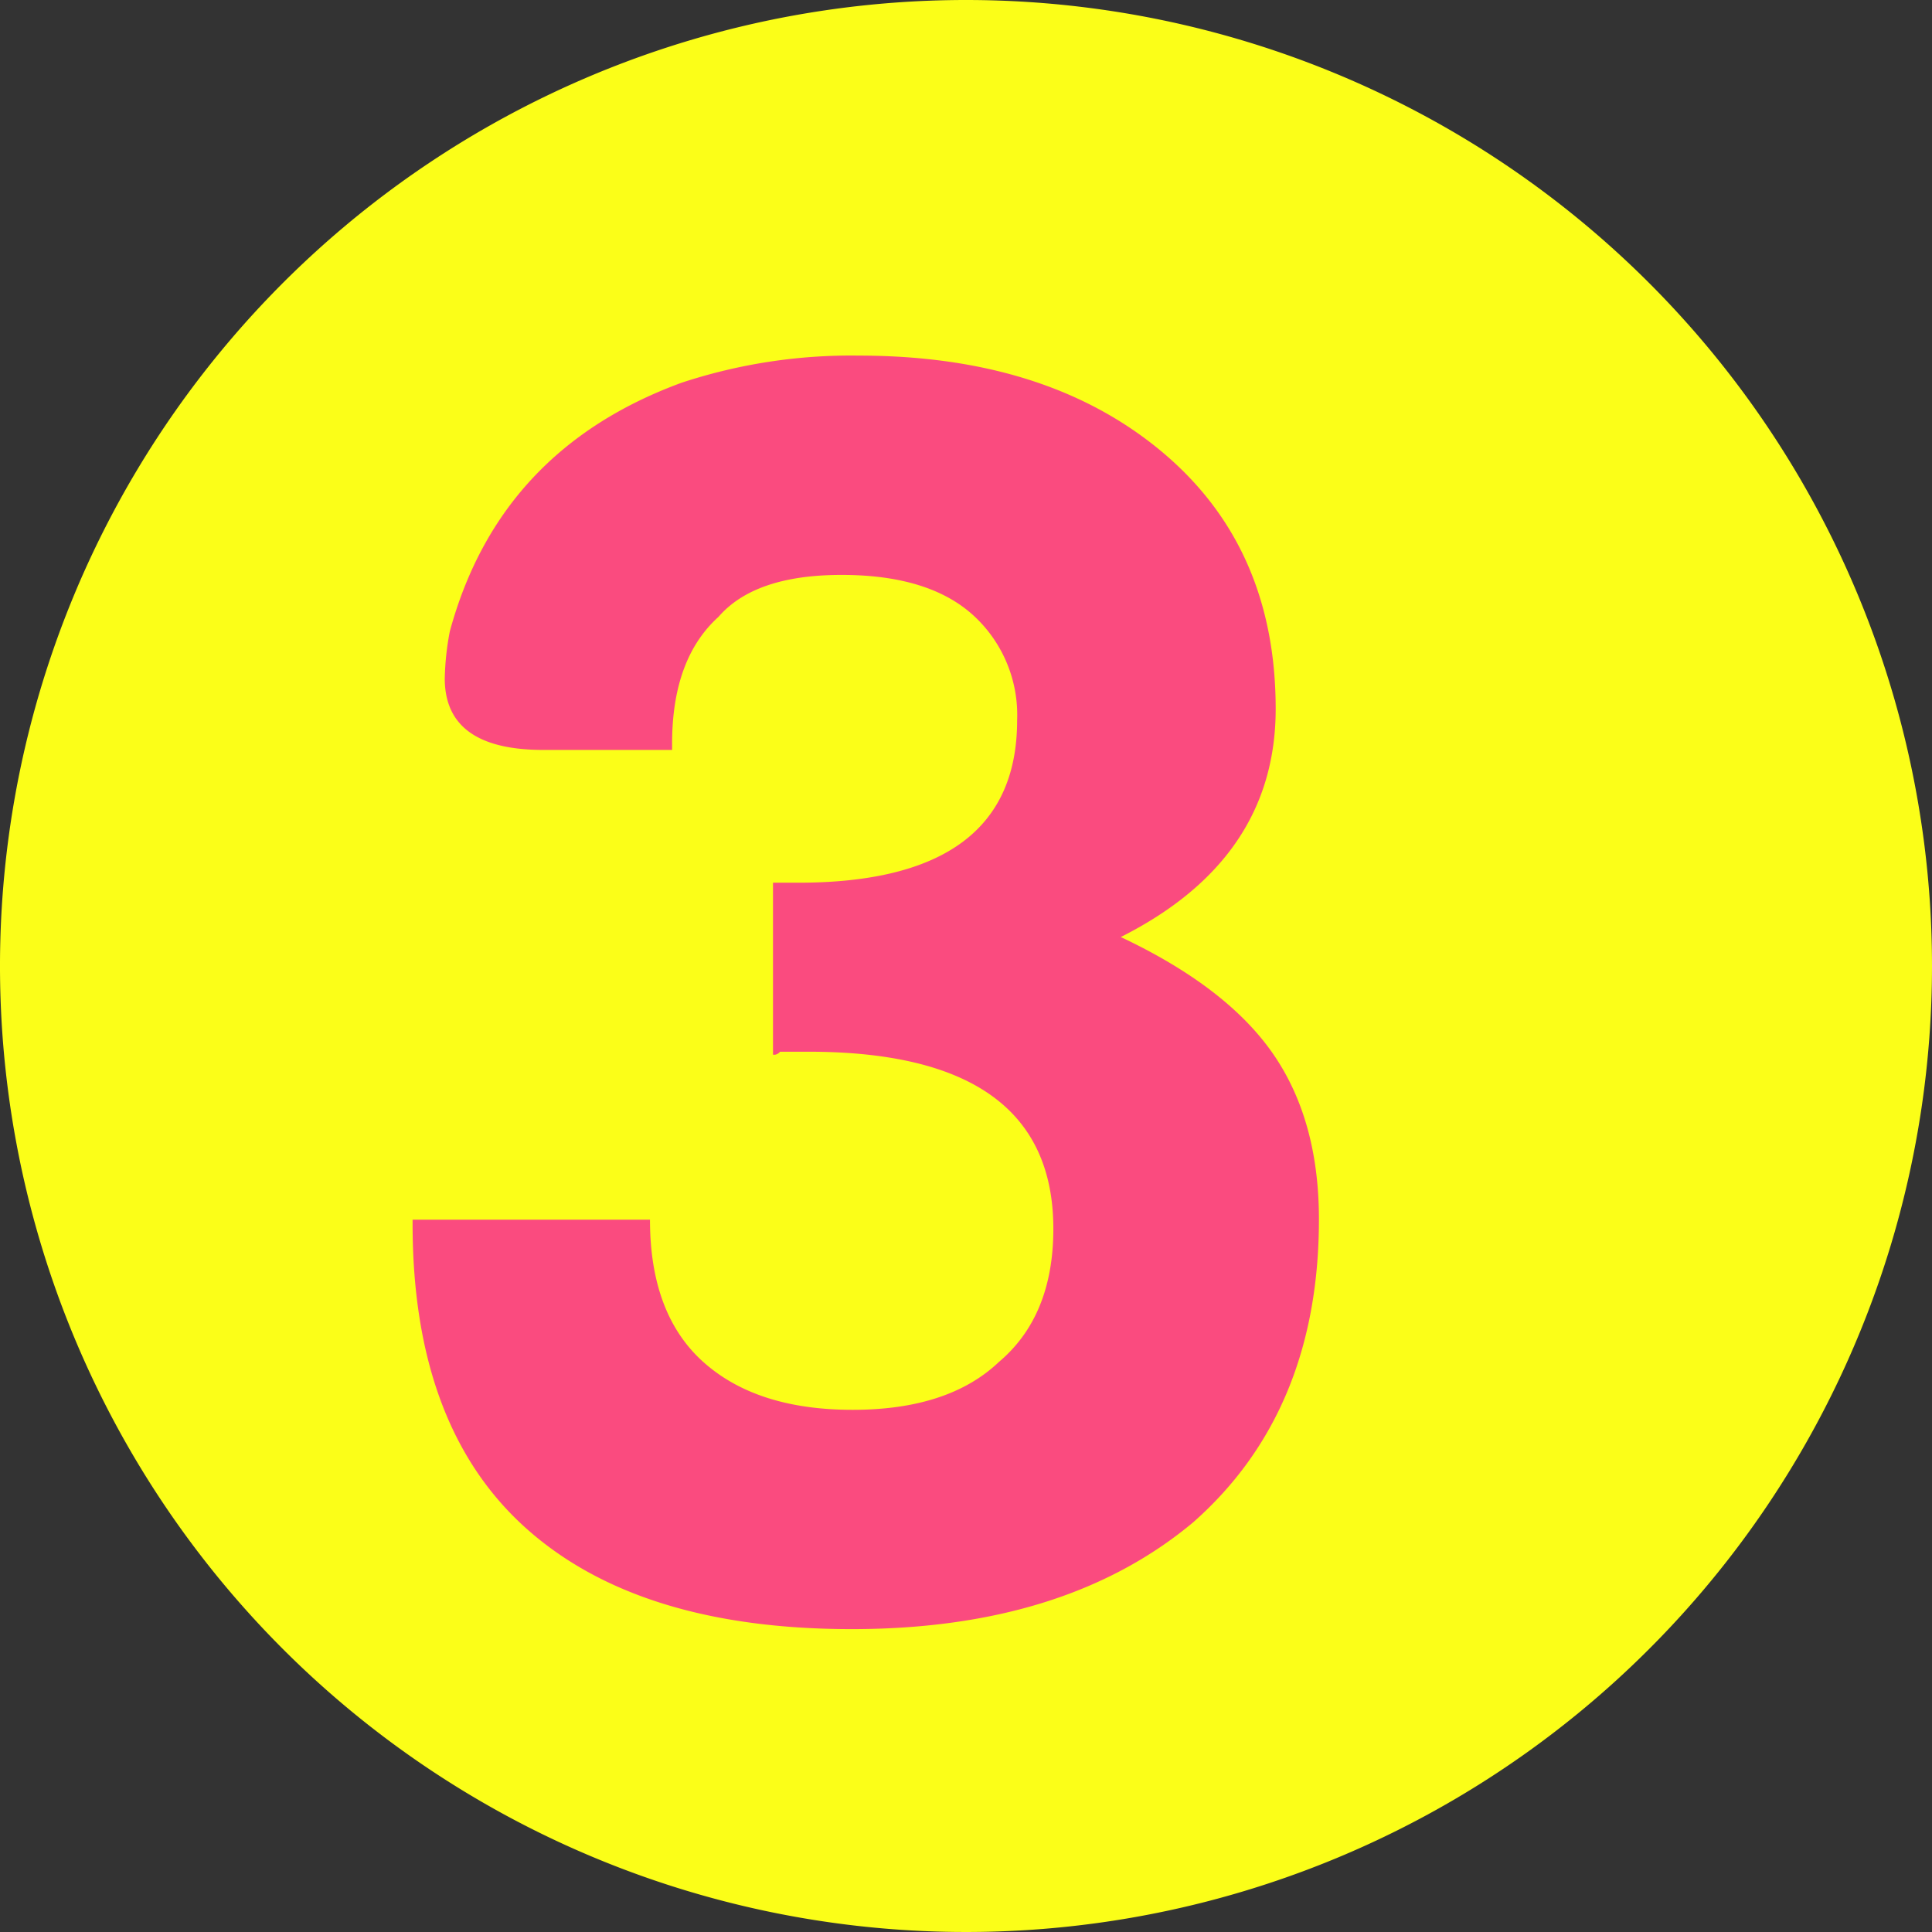 <?xml version="1.0" encoding="UTF-8"?> <svg xmlns="http://www.w3.org/2000/svg" viewBox="0 0 166.44 166.44"><rect x="0" y="0" width="166.44" height="166.44" fill="#333333" stroke="none"/><defs><style> .cls-1 { fill: #fbfe18; } .cls-2 { fill: #fa4b7f; } </style></defs><title>Asset 3</title><g id="Layer_2" data-name="Layer 2"><g id="Layer_1-2" data-name="Layer 1"><g><path class="cls-1" d="M166.44,94.268a83.22,83.22,0,1,1-83.22-83.22,83.22,83.22,0,0,1,83.22,83.22" transform="translate(0 -11.048)"></path><path class="cls-2" d="M46.809,75.654q-8.494,0-8.493-6.158a23.714,23.714,0,0,1,.434-4.05q4.253-15.661,19.959-21.423a46.556,46.556,0,0,1,15.273-2.34q16.135,0,26.027,8.211,9.889,8.209,9.89,22.222,0,12.938-13.345,19.656,9.099,4.292,13.085,10.013,3.985,5.722,3.986,14.303,0,16.548-10.832,26.105-11.006,9.204-29.421,9.202T45.25,142.643q-9.707-8.752-9.706-26.172v-.347H55.995q0,8.15,4.604,12.266t12.859,4.113q8.257,0,12.598-4.124,4.688-3.959,4.689-11.467,0-15.259-21.111-15.26H67.201a.711.711,0,0,1-.435.26h-.173V87.093h2.173q18.859,0,18.859-13.995a11.627,11.627,0,0,0-3.824-9.084q-3.825-3.438-11.3-3.438t-10.602,3.612q-4,3.614-3.998,10.917v.55Z" transform="translate(0 -11.048)"></path></g></g></g></svg> 